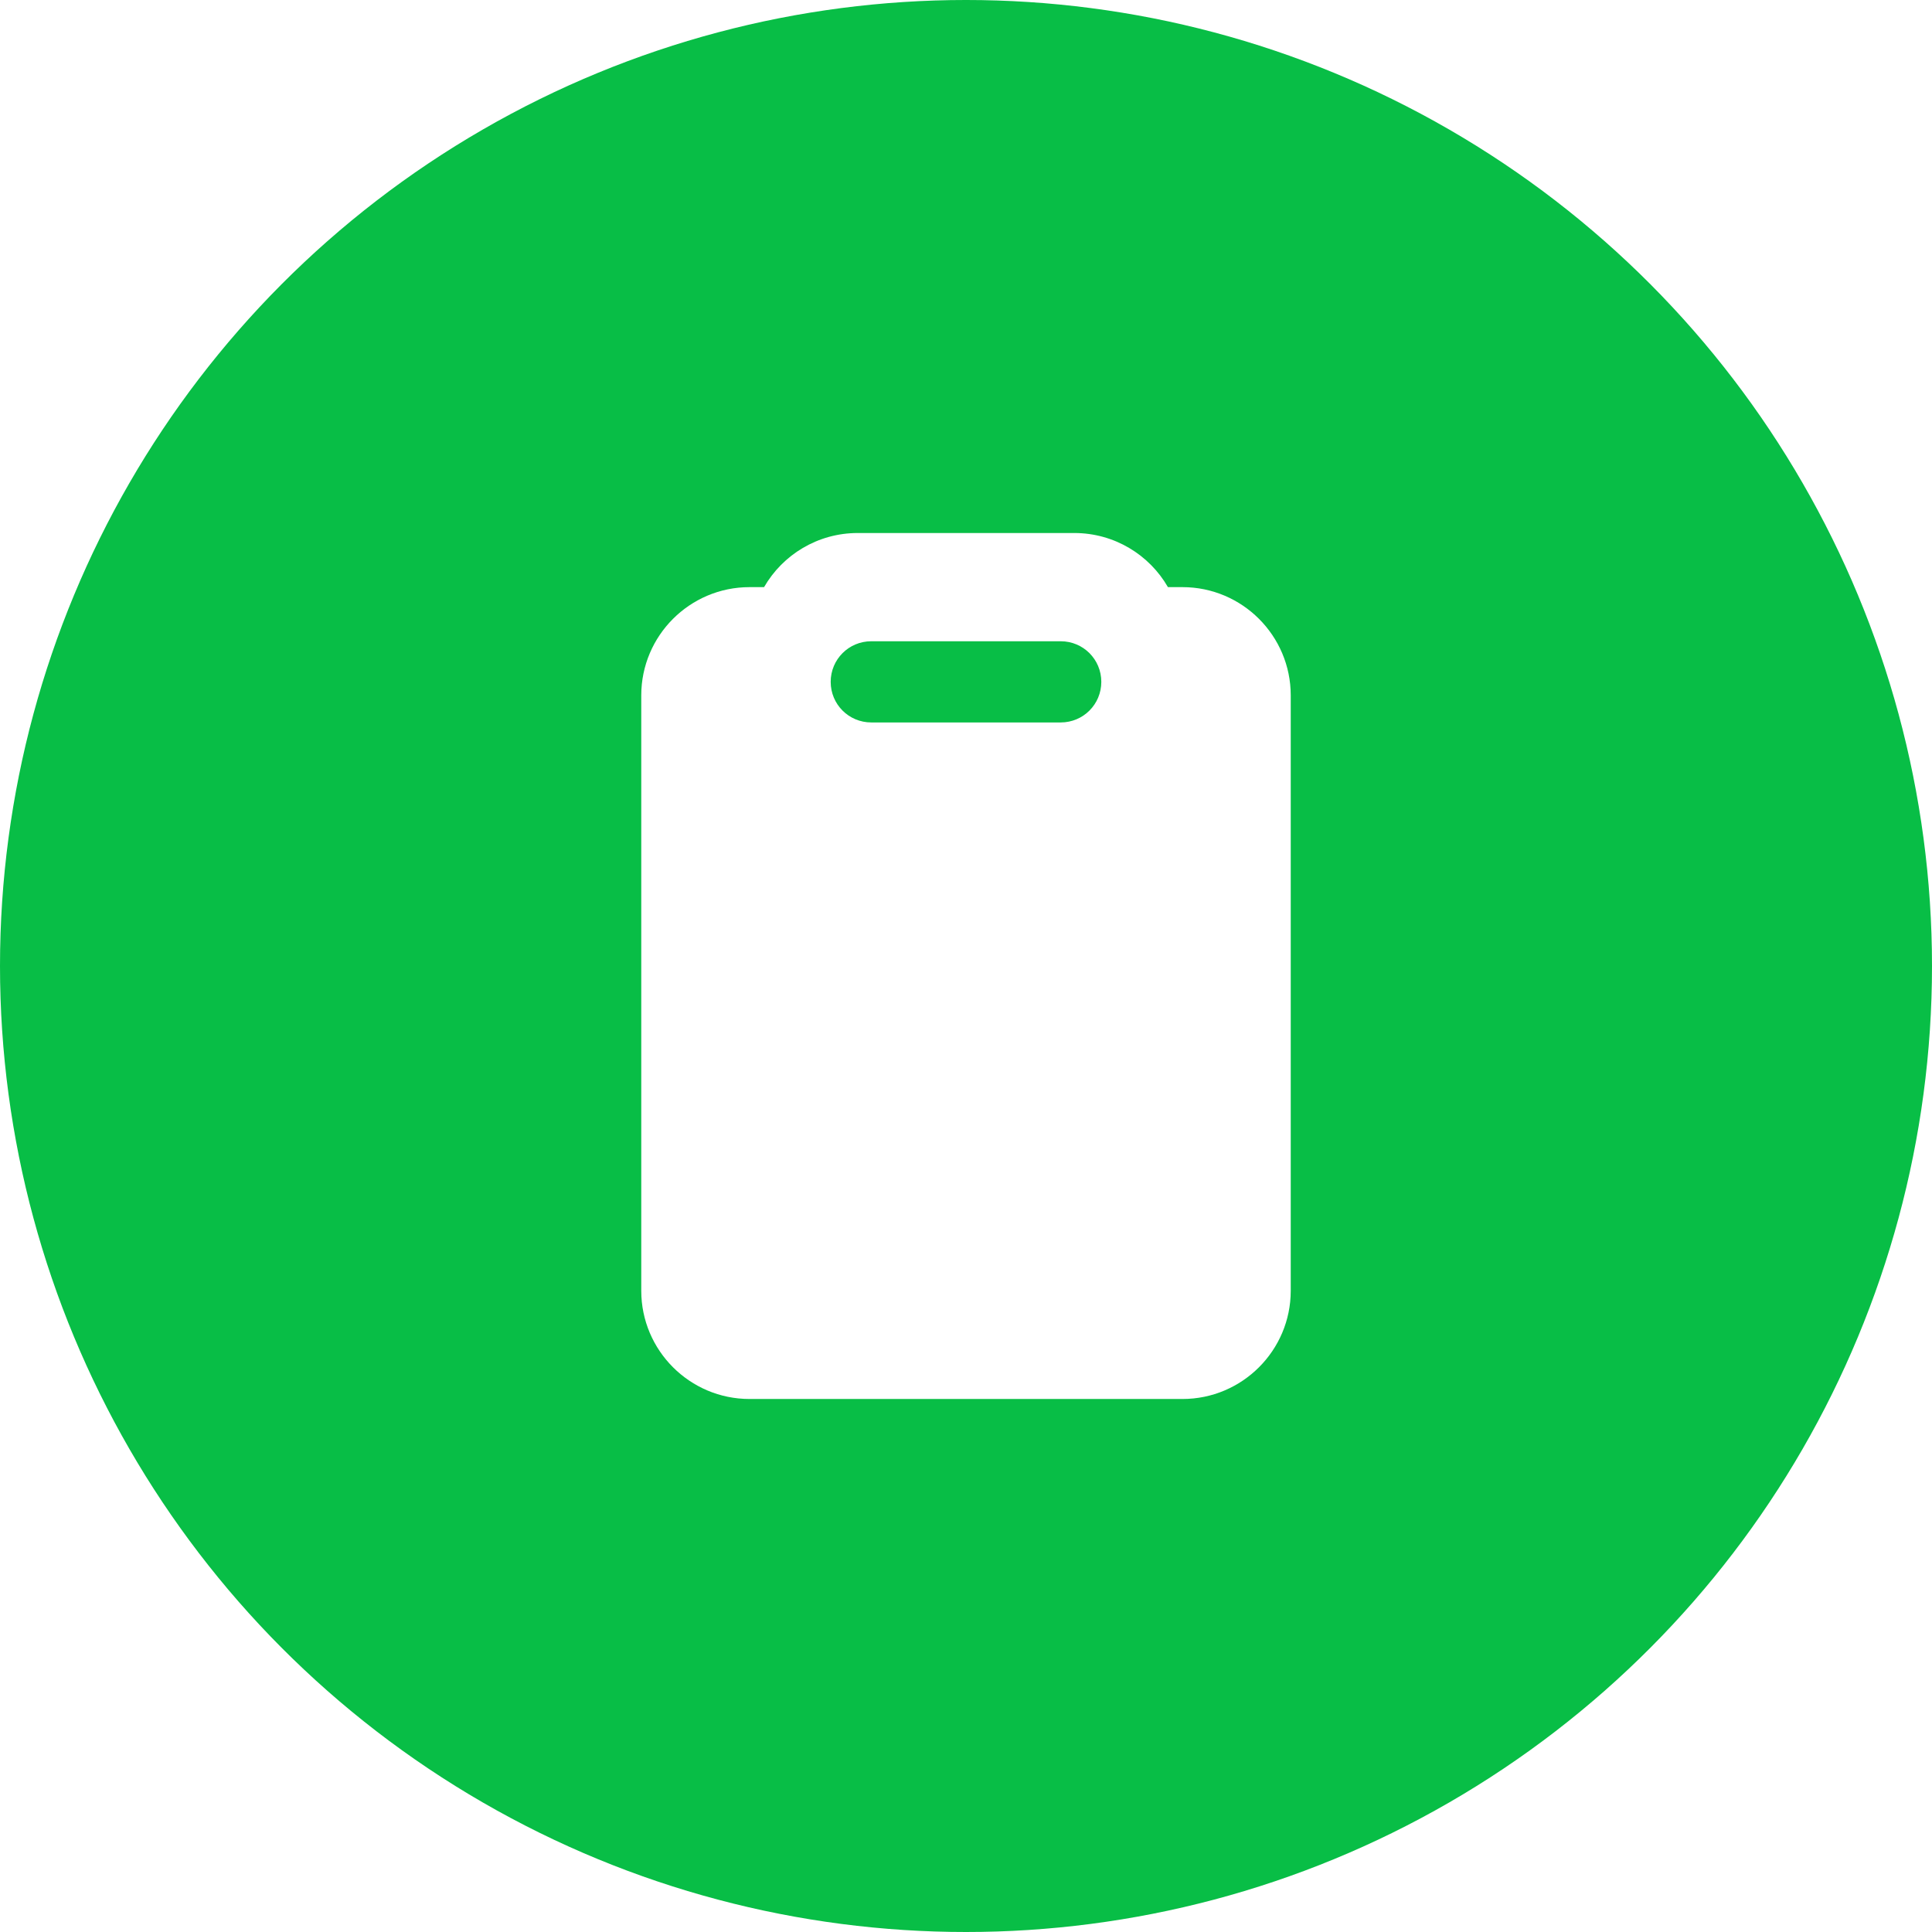 <svg width="141" height="141" viewBox="0 0 141 141" fill="none" xmlns="http://www.w3.org/2000/svg">
<rect x="0" y="0" width="141" height="141" fill="#333333" stroke="none"/>
<g clip-path="url(#clip0_1_2)">
<rect width="141" height="141" fill="white"/>
<circle cx="70.5" cy="70.5" r="70.5" fill="#08BE46"/>
<path d="M86.3 42.85H85.238C83.881 40.492 81.326 38.9 78.4 38.9H62.6C59.675 38.9 57.119 40.492 55.762 42.85H54.7C50.343 42.85 46.8 46.393 46.8 50.75V94.2C46.8 98.557 50.343 102.1 54.7 102.1H86.3C90.657 102.1 94.2 98.557 94.2 94.2V50.75C94.2 46.393 90.657 42.85 86.3 42.85ZM63.587 52.725C61.946 52.725 60.625 51.404 60.625 49.763C60.625 48.121 61.946 46.8 63.587 46.8H77.412C79.054 46.8 80.375 48.121 80.375 49.763C80.375 51.404 79.054 52.725 77.412 52.725H63.587Z" fill="white"/>
</g>
<defs>
<clipPath id="clip0_1_2">
<rect width="141" height="141" fill="white"/>
</clipPath>
</defs>
</svg>
